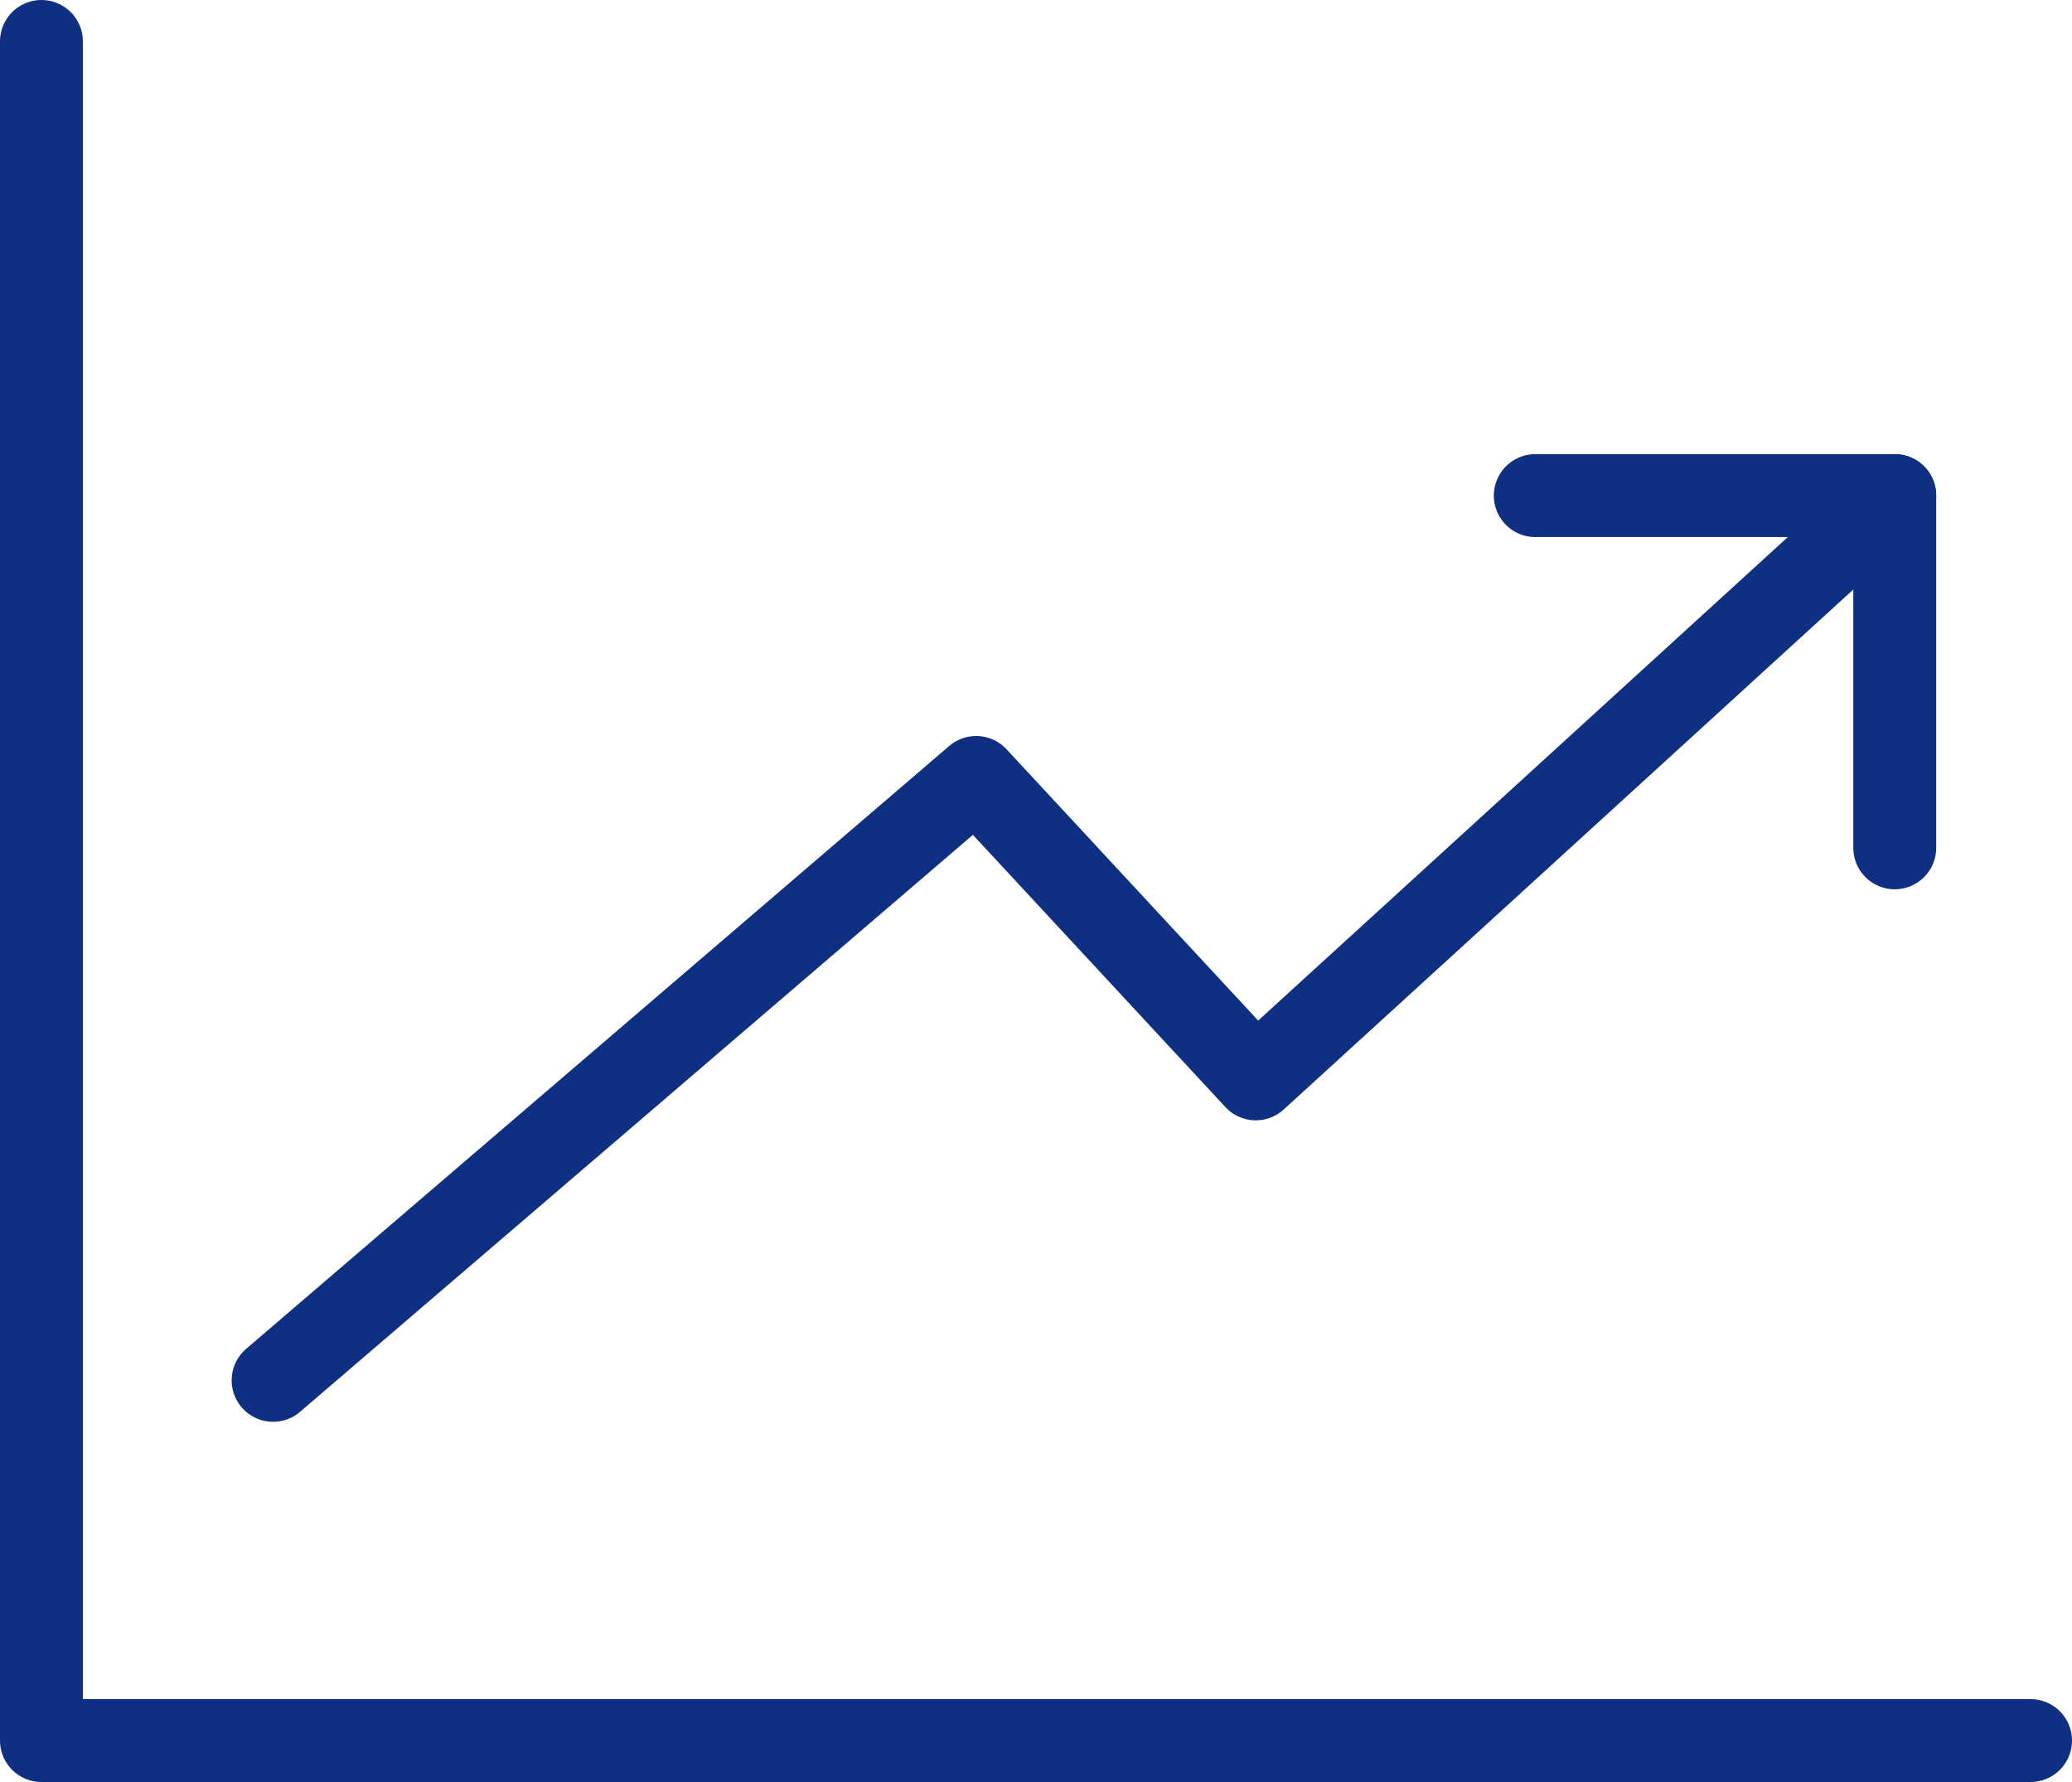 <svg xmlns="http://www.w3.org/2000/svg" width="50" height="43" viewBox="0 0 50 43">
  <g id="icon" transform="translate(-91.395 -150.16)">
    <path id="パス_17" data-name="パス 17" d="M5.906,5.906v41h48" transform="translate(86.489 145.254)" fill="none" stroke="#0f2f82" stroke-linecap="round" stroke-linejoin="round" stroke-width="2"/>
    <path id="パス_18" data-name="パス 18" d="M31.634,78.713,48.6,64.165l6.747,7.274L70.767,57.363" transform="translate(66.351 104.755)" fill="none" stroke="#0f2f82" stroke-linecap="round" stroke-linejoin="round" stroke-width="2"/>
    <path id="パス_19" data-name="パス 19" d="M171.81,57.363h8.675v8.5" transform="translate(-43.367 104.756)" fill="none" stroke="#0f2f82" stroke-linecap="round" stroke-linejoin="round" stroke-width="2"/>
  </g>
</svg>
